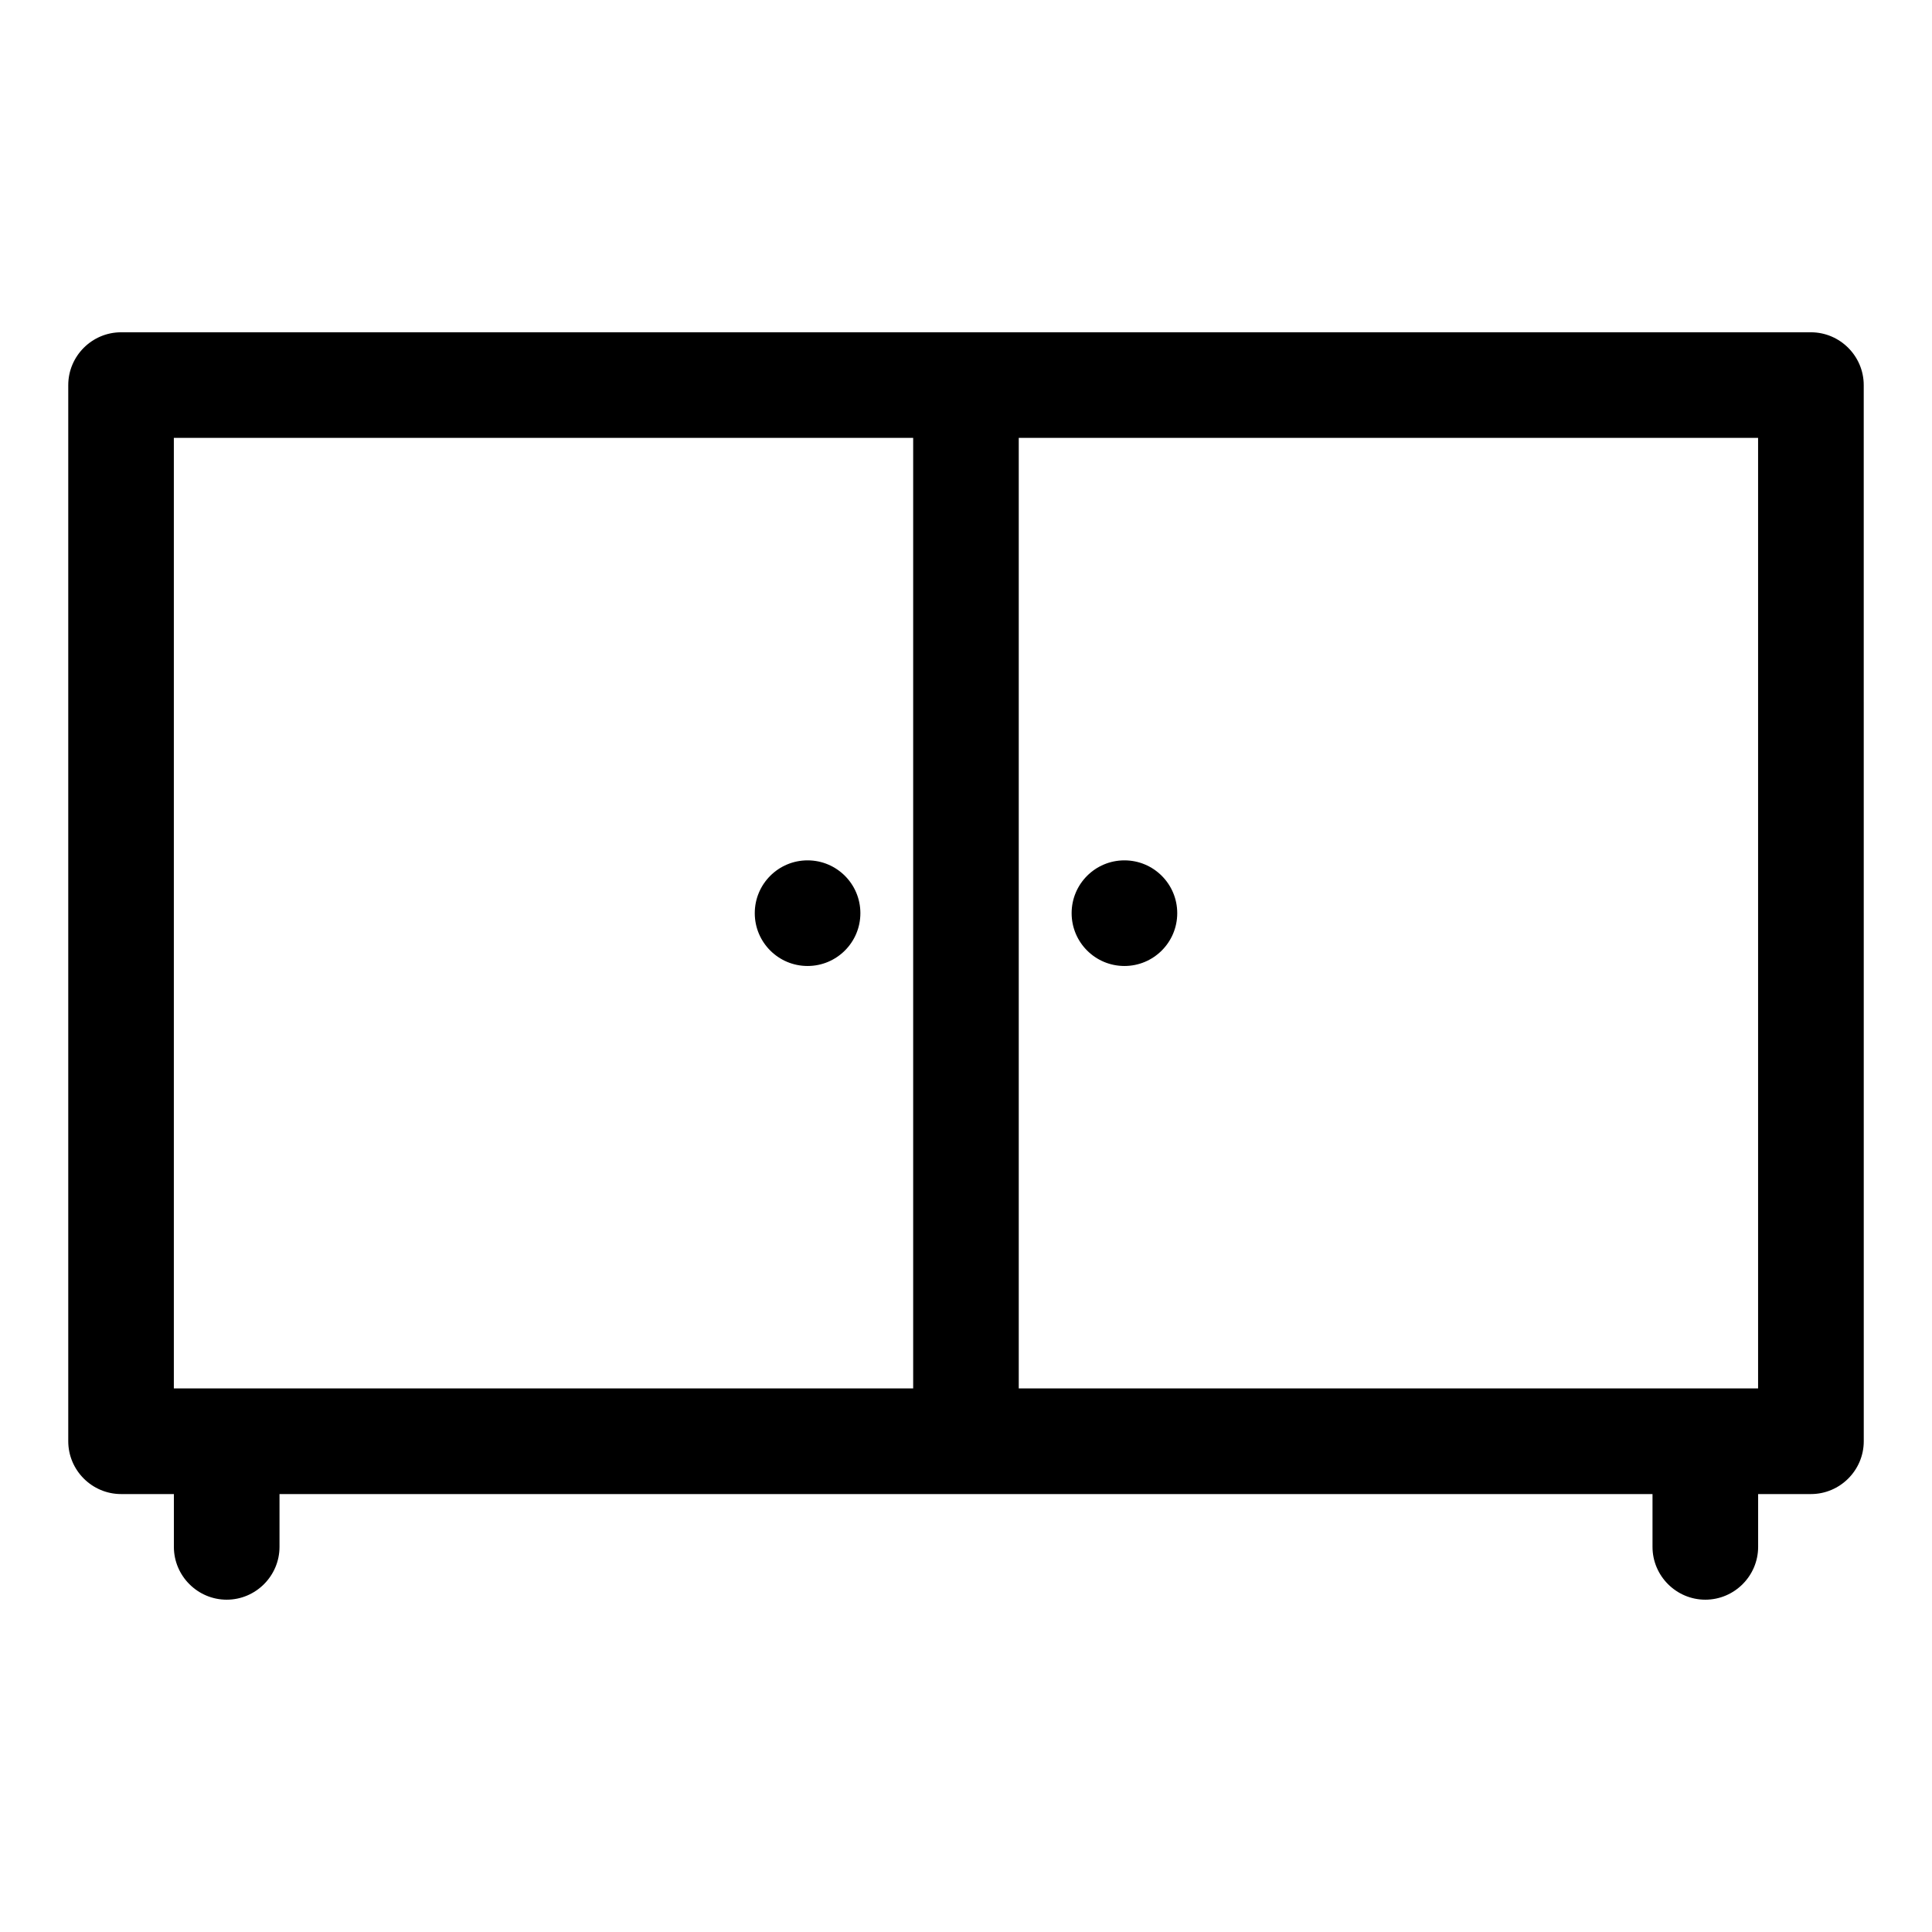 <?xml version="1.0" encoding="UTF-8"?>
<!-- Uploaded to: ICON Repo, www.svgrepo.com, Generator: ICON Repo Mixer Tools -->
<svg fill="#000000" width="800px" height="800px" version="1.1" viewBox="144 144 512 512" xmlns="http://www.w3.org/2000/svg">
 <g>
  <path d="m623.91 232.06h-447.83c-7.695 0-13.992 6.297-13.992 13.996v279.89c0 7.695 6.297 13.996 13.996 13.996h13.996v13.996c0 7.695 6.297 13.996 13.996 13.996 7.695 0 13.996-6.297 13.996-13.996v-13.996h363.86v13.996c0 7.695 6.297 13.996 13.996 13.996 7.695 0 13.996-6.297 13.996-13.996v-13.996h13.996c7.695 0 13.996-6.297 13.996-13.996l-0.008-279.89c0-7.699-6.301-13.996-13.996-13.996zm-237.91 279.89h-195.93v-251.91h195.93zm223.91 0h-195.93v-251.91h195.93z"/>
  <path d="m372.01 386c0 7.731-6.266 13.996-13.992 13.996-7.731 0-13.996-6.266-13.996-13.996 0-7.731 6.266-13.996 13.996-13.996 7.727 0 13.992 6.266 13.992 13.996"/>
  <path d="m455.98 386c0 7.731-6.266 13.996-13.992 13.996-7.731 0-13.996-6.266-13.996-13.996 0-7.731 6.266-13.996 13.996-13.996 7.727 0 13.992 6.266 13.992 13.996"/>
 </g>
</svg>